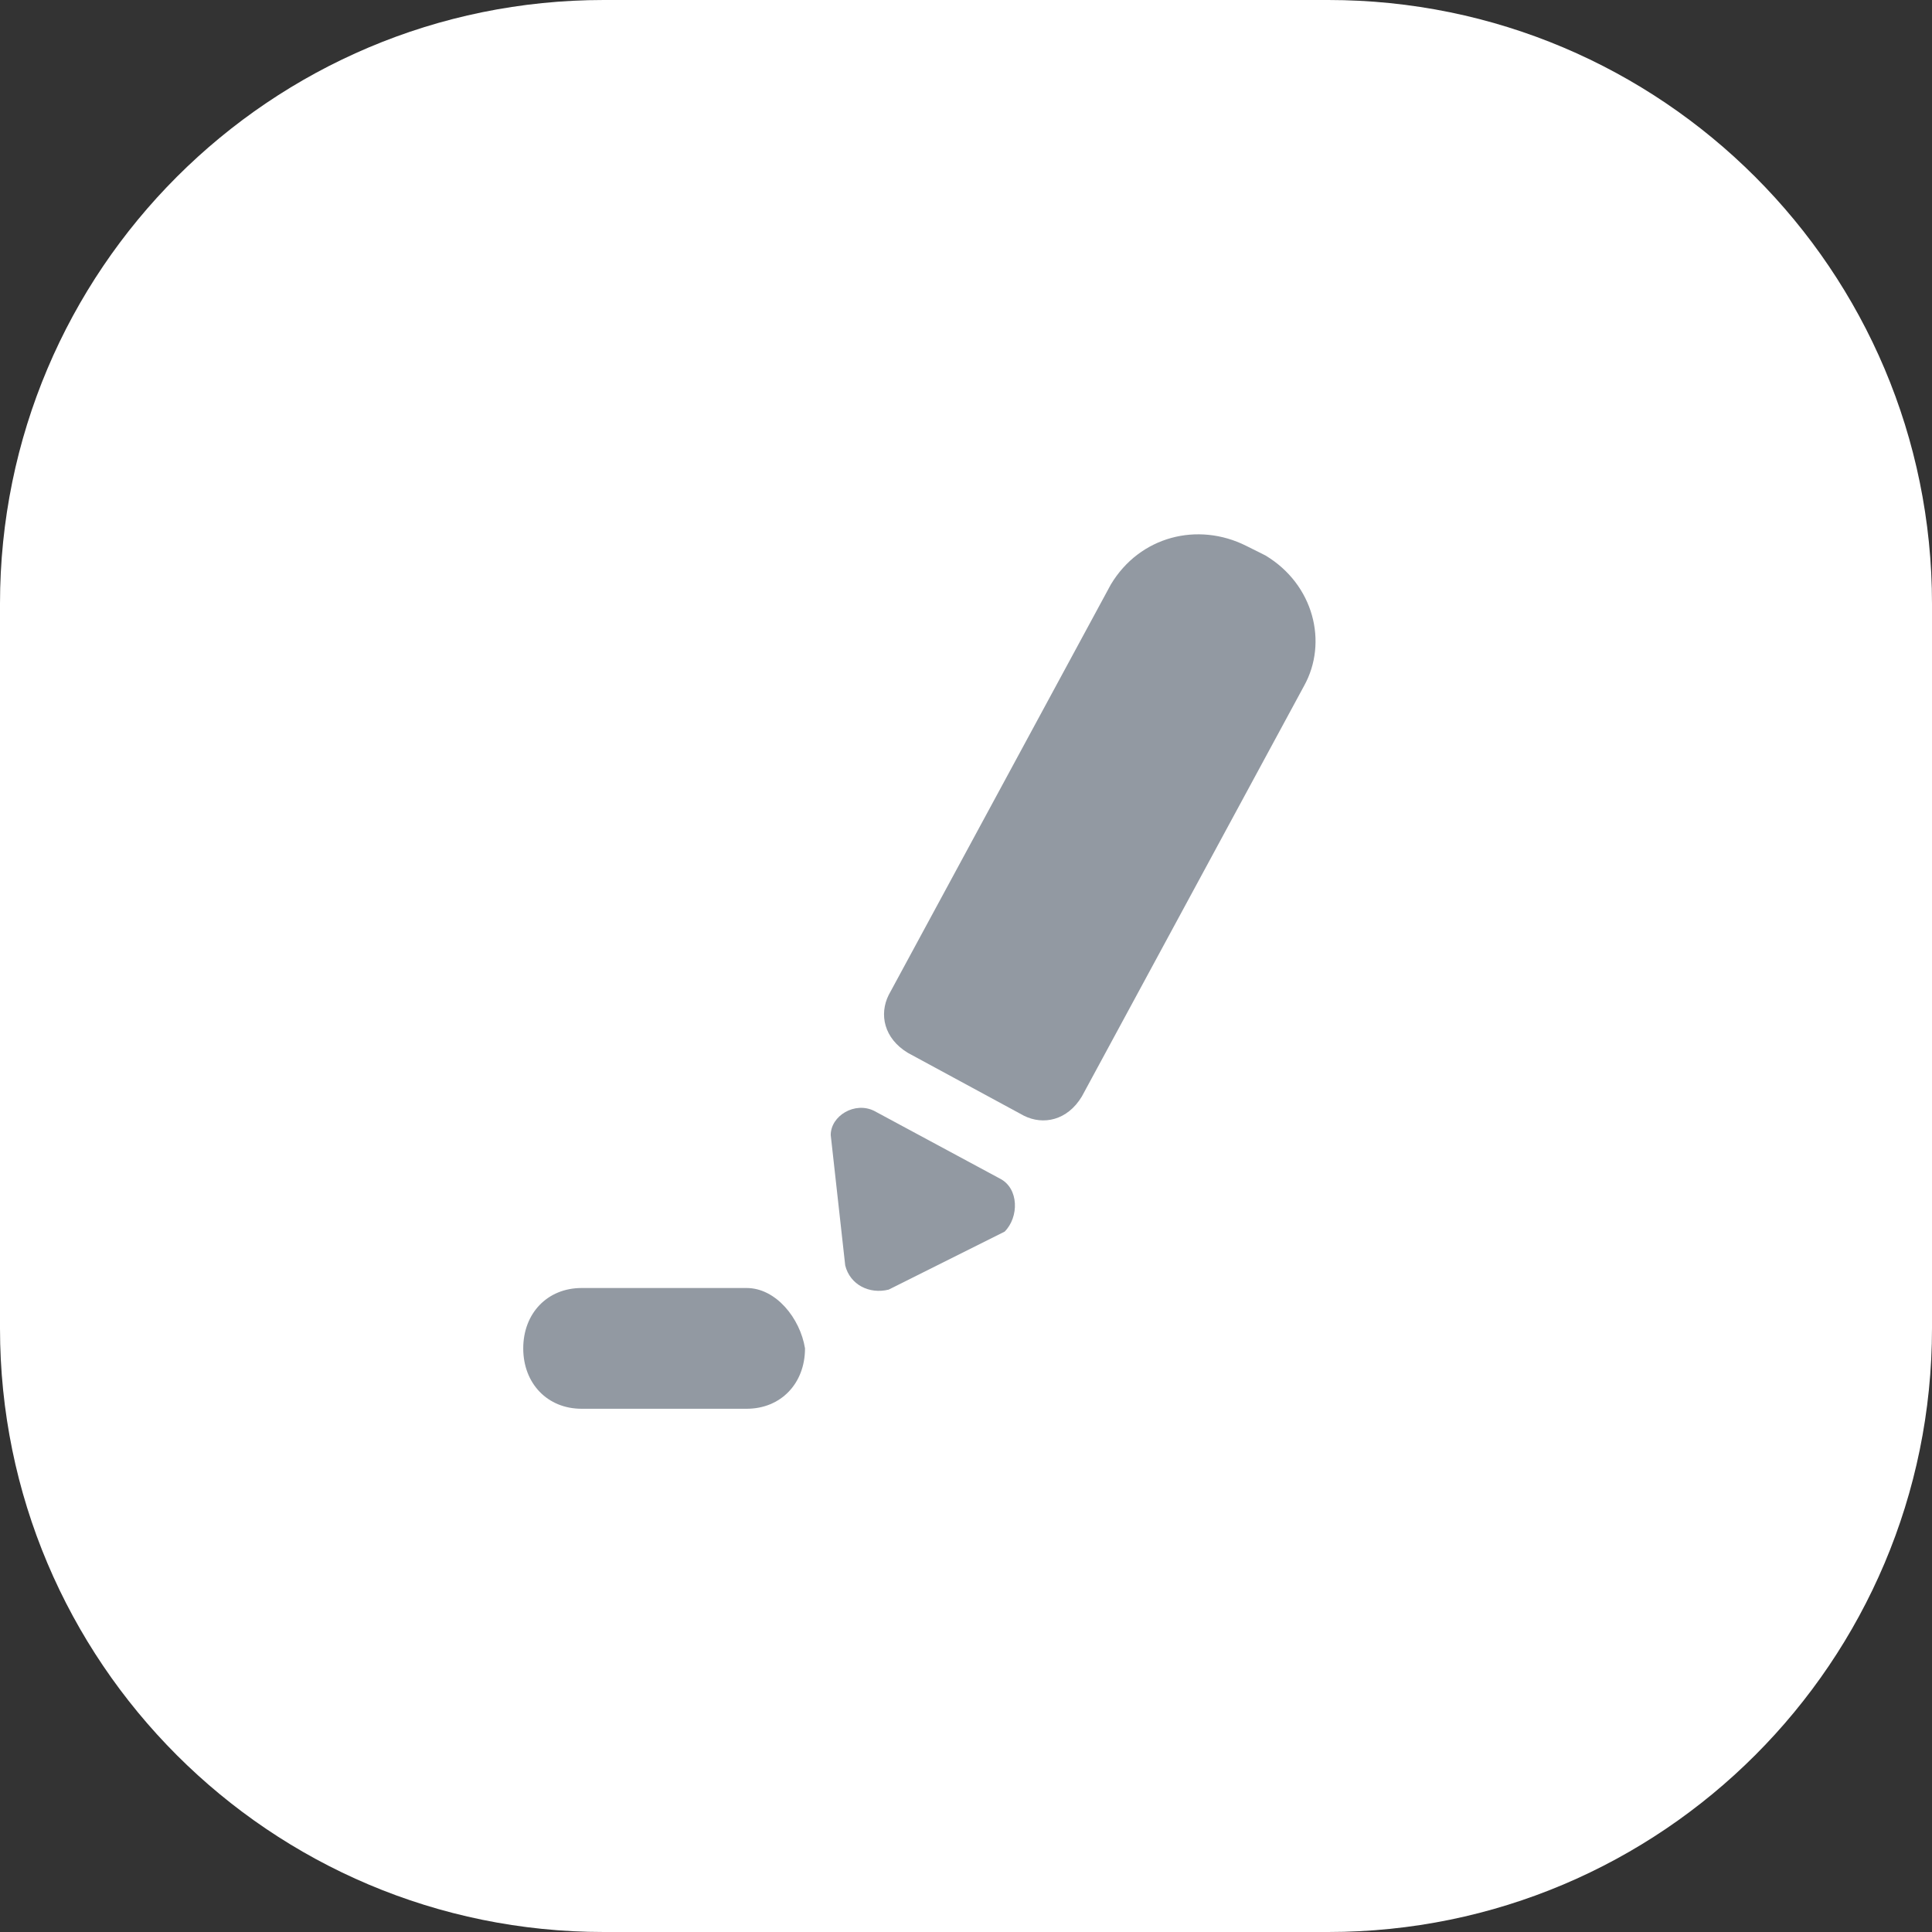 <svg width="64" height="64" viewBox="0 0 64 64" fill="none" xmlns="http://www.w3.org/2000/svg">
<rect x="0" y="0" width="64" height="64" fill="#333333" stroke="none"/>
<path d="M0 20C0 8.954 8.954 0 20 0H44C55.046 0 64 8.954 64 20V44C64 55.046 55.046 64 44 64H20C8.954 64 0 55.046 0 44V20Z" fill="white"/>
<path d="M41.919 18.4L41.279 18.08C39.679 17.28 37.759 17.76 36.799 19.36L29.439 32.96C29.119 33.6 29.279 34.4 30.079 34.88L33.919 36.96C34.559 37.28 35.359 37.12 35.839 36.32L43.199 22.72C43.999 21.28 43.519 19.36 41.919 18.4Z" fill="#9299A2"/>
<path d="M33.119 39.04L28.959 36.8C28.319 36.48 27.519 36.96 27.519 37.6L27.999 41.92C28.159 42.56 28.799 42.88 29.439 42.72L33.279 40.8C33.759 40.32 33.759 39.36 33.119 39.04Z" fill="#9299A2"/>
<path d="M24.736 42.667H19.264C18.138 42.667 17.333 43.5 17.333 44.667C17.333 45.833 18.138 46.667 19.264 46.667H24.736C25.862 46.667 26.667 45.833 26.667 44.667C26.506 43.667 25.701 42.667 24.736 42.667Z" fill="#9299A2"/>
</svg>
